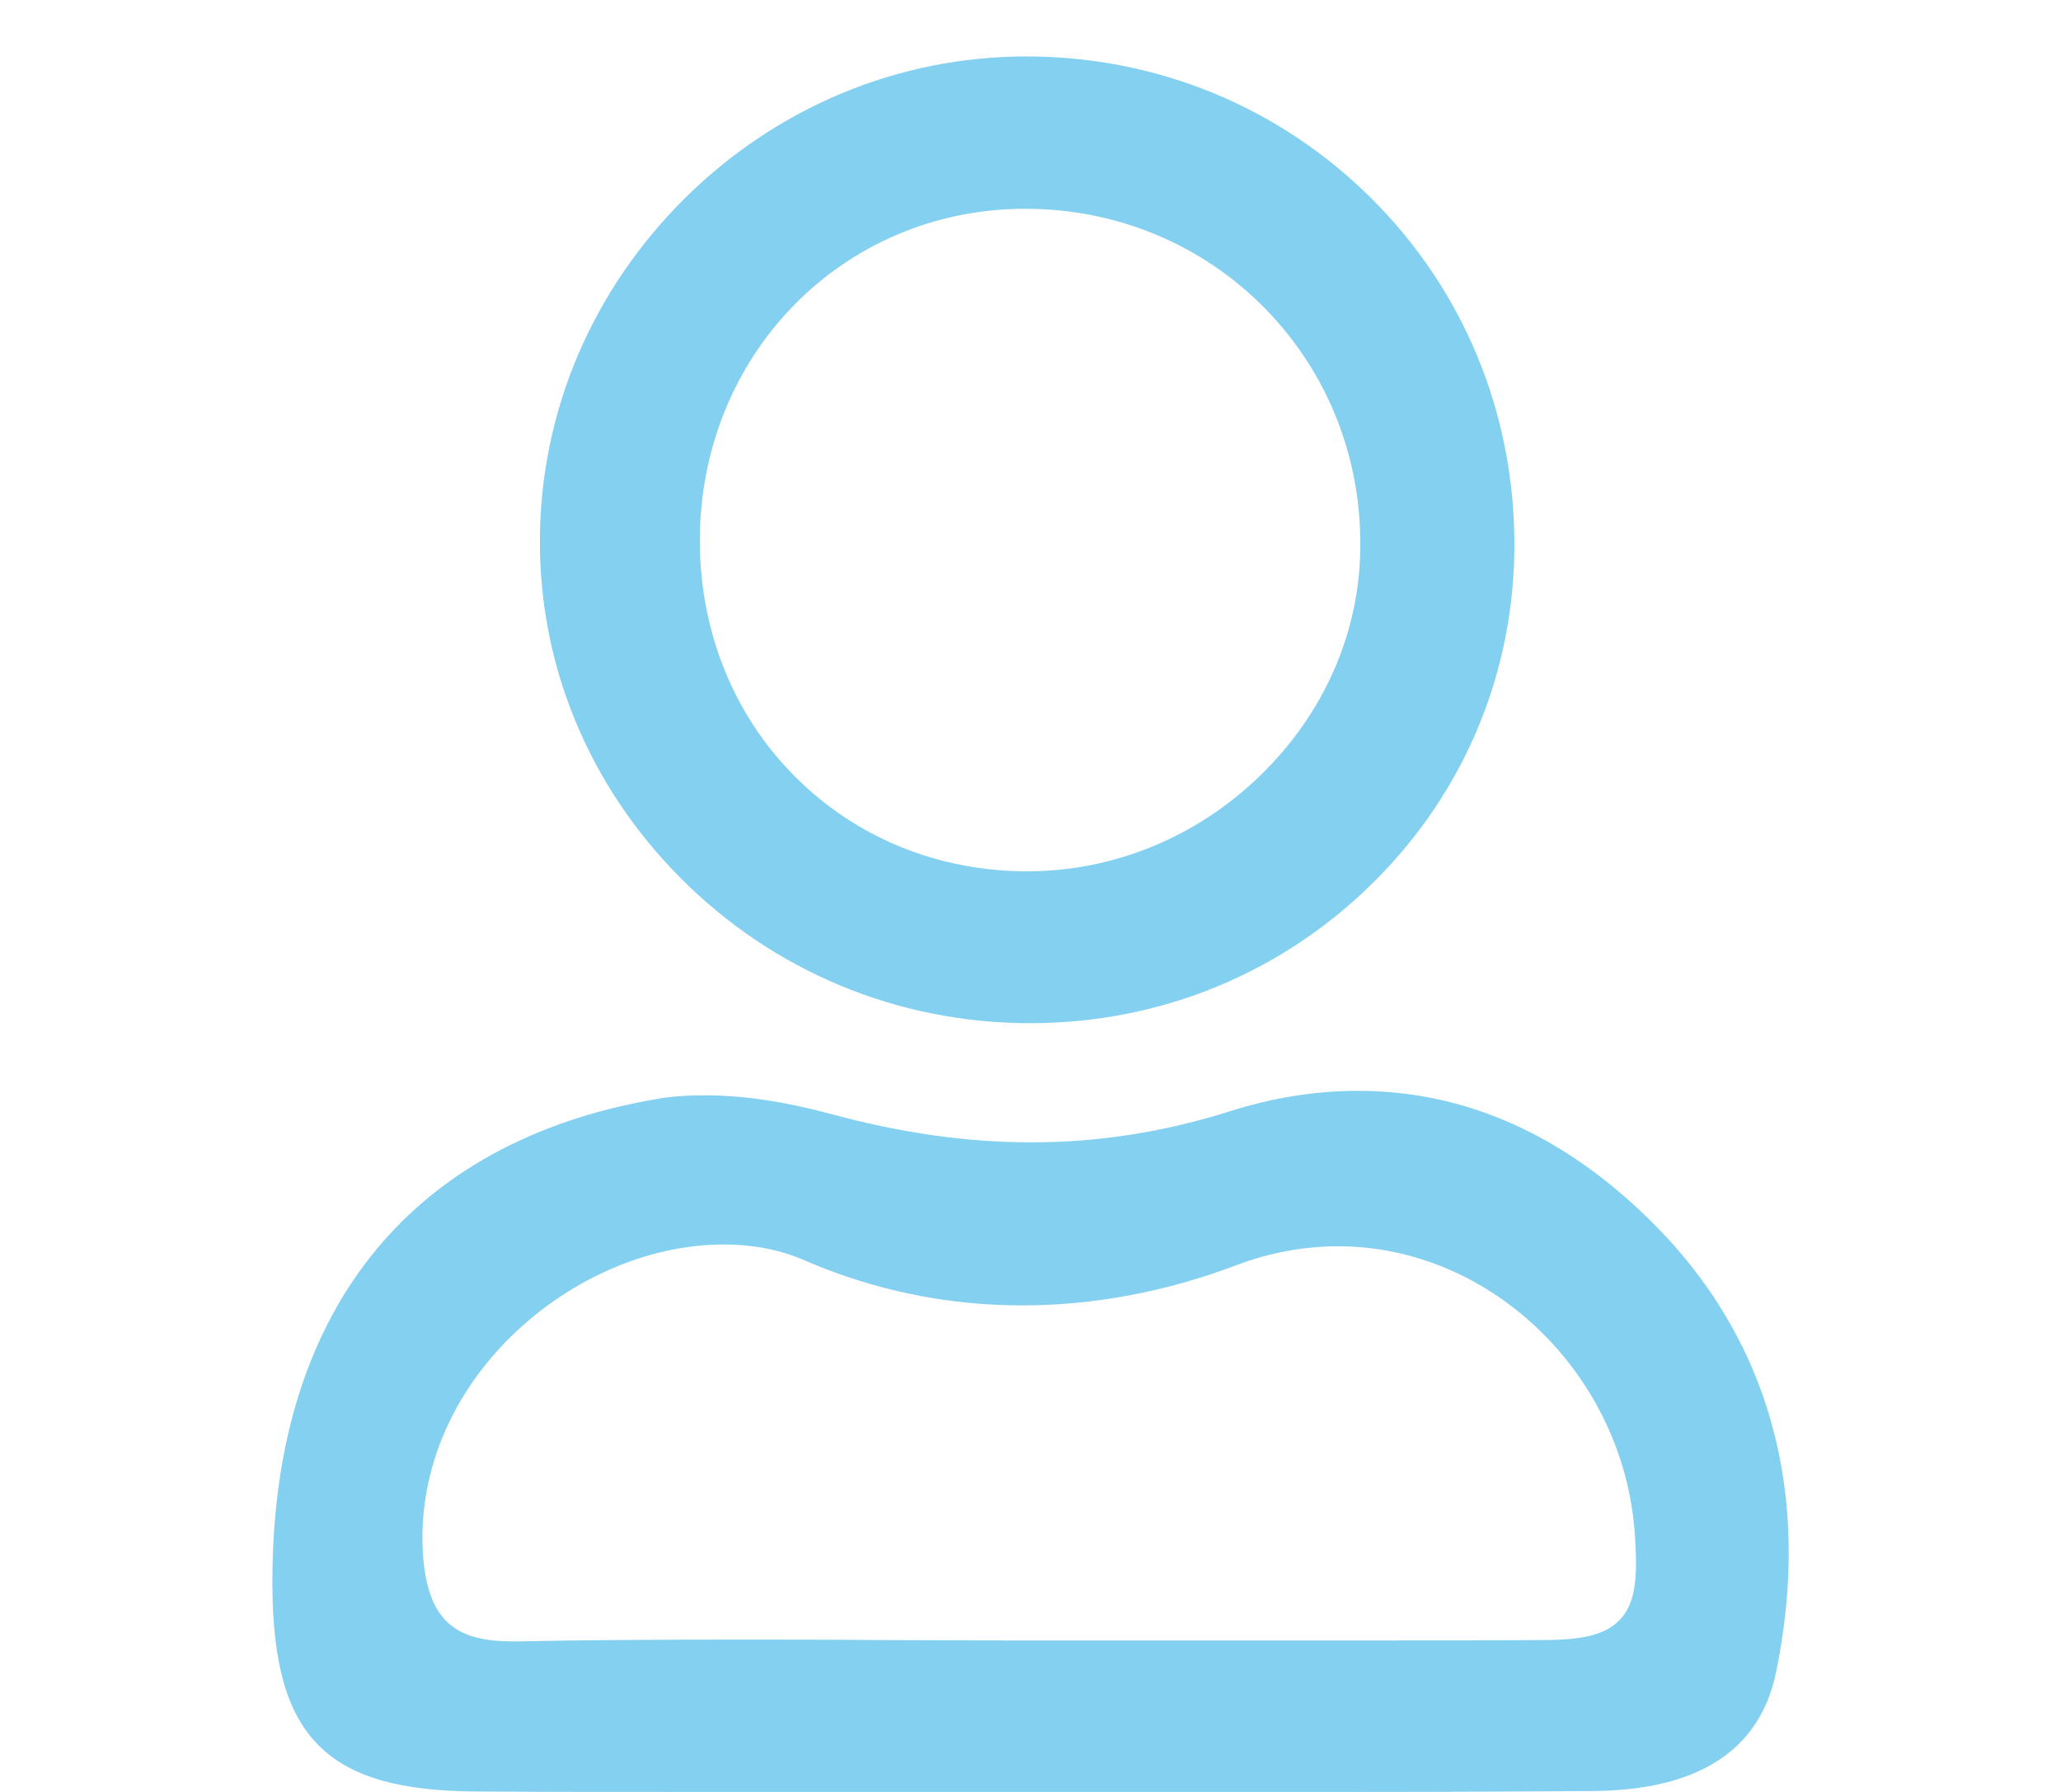 <?xml version="1.0" encoding="utf-8"?>
<!-- Generator: Adobe Illustrator 27.1.1, SVG Export Plug-In . SVG Version: 6.00 Build 0)  -->
<svg version="1.1" id="Layer_1" xmlns="http://www.w3.org/2000/svg" xmlns:xlink="http://www.w3.org/1999/xlink" x="0px" y="0px"
	 viewBox="0 0 460 400" style="enable-background:new 0 0 460 400;" xml:space="preserve">
<style type="text/css">
	.st0{fill:#84D0F0;}
</style>
<g>
	<path class="st0" d="M153,400c-17.9,0-32.9,0-46.9-0.1c-33.2-0.2-45.1-12.1-45.3-45.7c-0.4-60.7,30.1-99.4,85.9-108.9
		c3.3-0.6,6.9-0.8,10.7-0.8c8.4,0,17.8,1.4,27.8,4.1c15.8,4.3,30.5,6.4,45,6.4c15.1,0,29.5-2.3,44.2-6.9c9.7-3.1,19.3-4.6,28.7-4.6
		c23.9,0,45.9,9.8,65.4,29.1c26.4,26.1,36.1,60.9,27.9,100.7c-3.6,17.4-17.3,26.3-40.8,26.5c-15.4,0.1-32.3,0.2-53,0.2
		c-11.4,0-22.8,0-34.3,0c-11.5,0-22.9,0-34.3,0l-4.9,0c-11.1,0-22.2,0-33.3,0l-0.2,0C181.5,400,167.3,400,153,400z M161.5,277.8
		c-17.2,0-35.4,8.1-48.7,21.8c-12.3,12.7-18.9,28.7-18.5,45.1c0.5,18,8.1,21.7,20.3,21.7c0.3,0,0.7,0,1,0c14.2-0.3,29.8-0.4,49-0.4
		c10.5,0,21.1,0,31.6,0.1c10.1,0,20.1,0.1,30.2,0.1l2.6,0c10.3,0,20.6,0,30.9,0l2.4,0c11.1,0,22.2,0,33.3,0c18.8,0,34.3,0,48.5-0.1
		c8,0,14-0.8,17.5-4.6c3.6-3.8,3.9-9.8,3.3-18.8c-2.3-35.6-32-64.5-66.2-64.5c-7.6,0-15.3,1.4-22.7,4.2c-15.8,6-32,9-47.9,9
		c-16.8,0-33.1-3.4-48.4-10C174.3,279,168.1,277.8,161.5,277.8z"/>
	<path class="st0" d="M229.9,228.4c-29.6,0-57.4-11.6-78.2-32.6c-20.3-20.5-31.4-47.3-31.2-75.6c0.2-28.5,11.7-55.4,32.3-75.9
		c20.6-20.4,47.7-31.7,76.3-31.7c29.2,0,56.5,11.3,77,31.7c20.5,20.4,31.8,47.7,31.9,76.9c0.1,28.4-10.9,55.2-31,75.3
		C286.5,217.1,259.2,228.4,229.9,228.4L229.9,228.4z M228.5,46.6c-40.7,0.2-72.5,32.9-72.3,74.5c0.1,20,7.6,38.6,21.2,52.2
		c13.6,13.7,32,21.2,51.9,21.2l0.3,0c19.2-0.1,37.6-7.7,51.7-21.4c14.1-13.7,22.1-31.7,22.3-50.6c0.3-20.4-7.3-39.4-21.3-53.7
		c-14.1-14.3-33.1-22.2-53.5-22.2h0L228.5,46.6z"/>
</g>
</svg>

